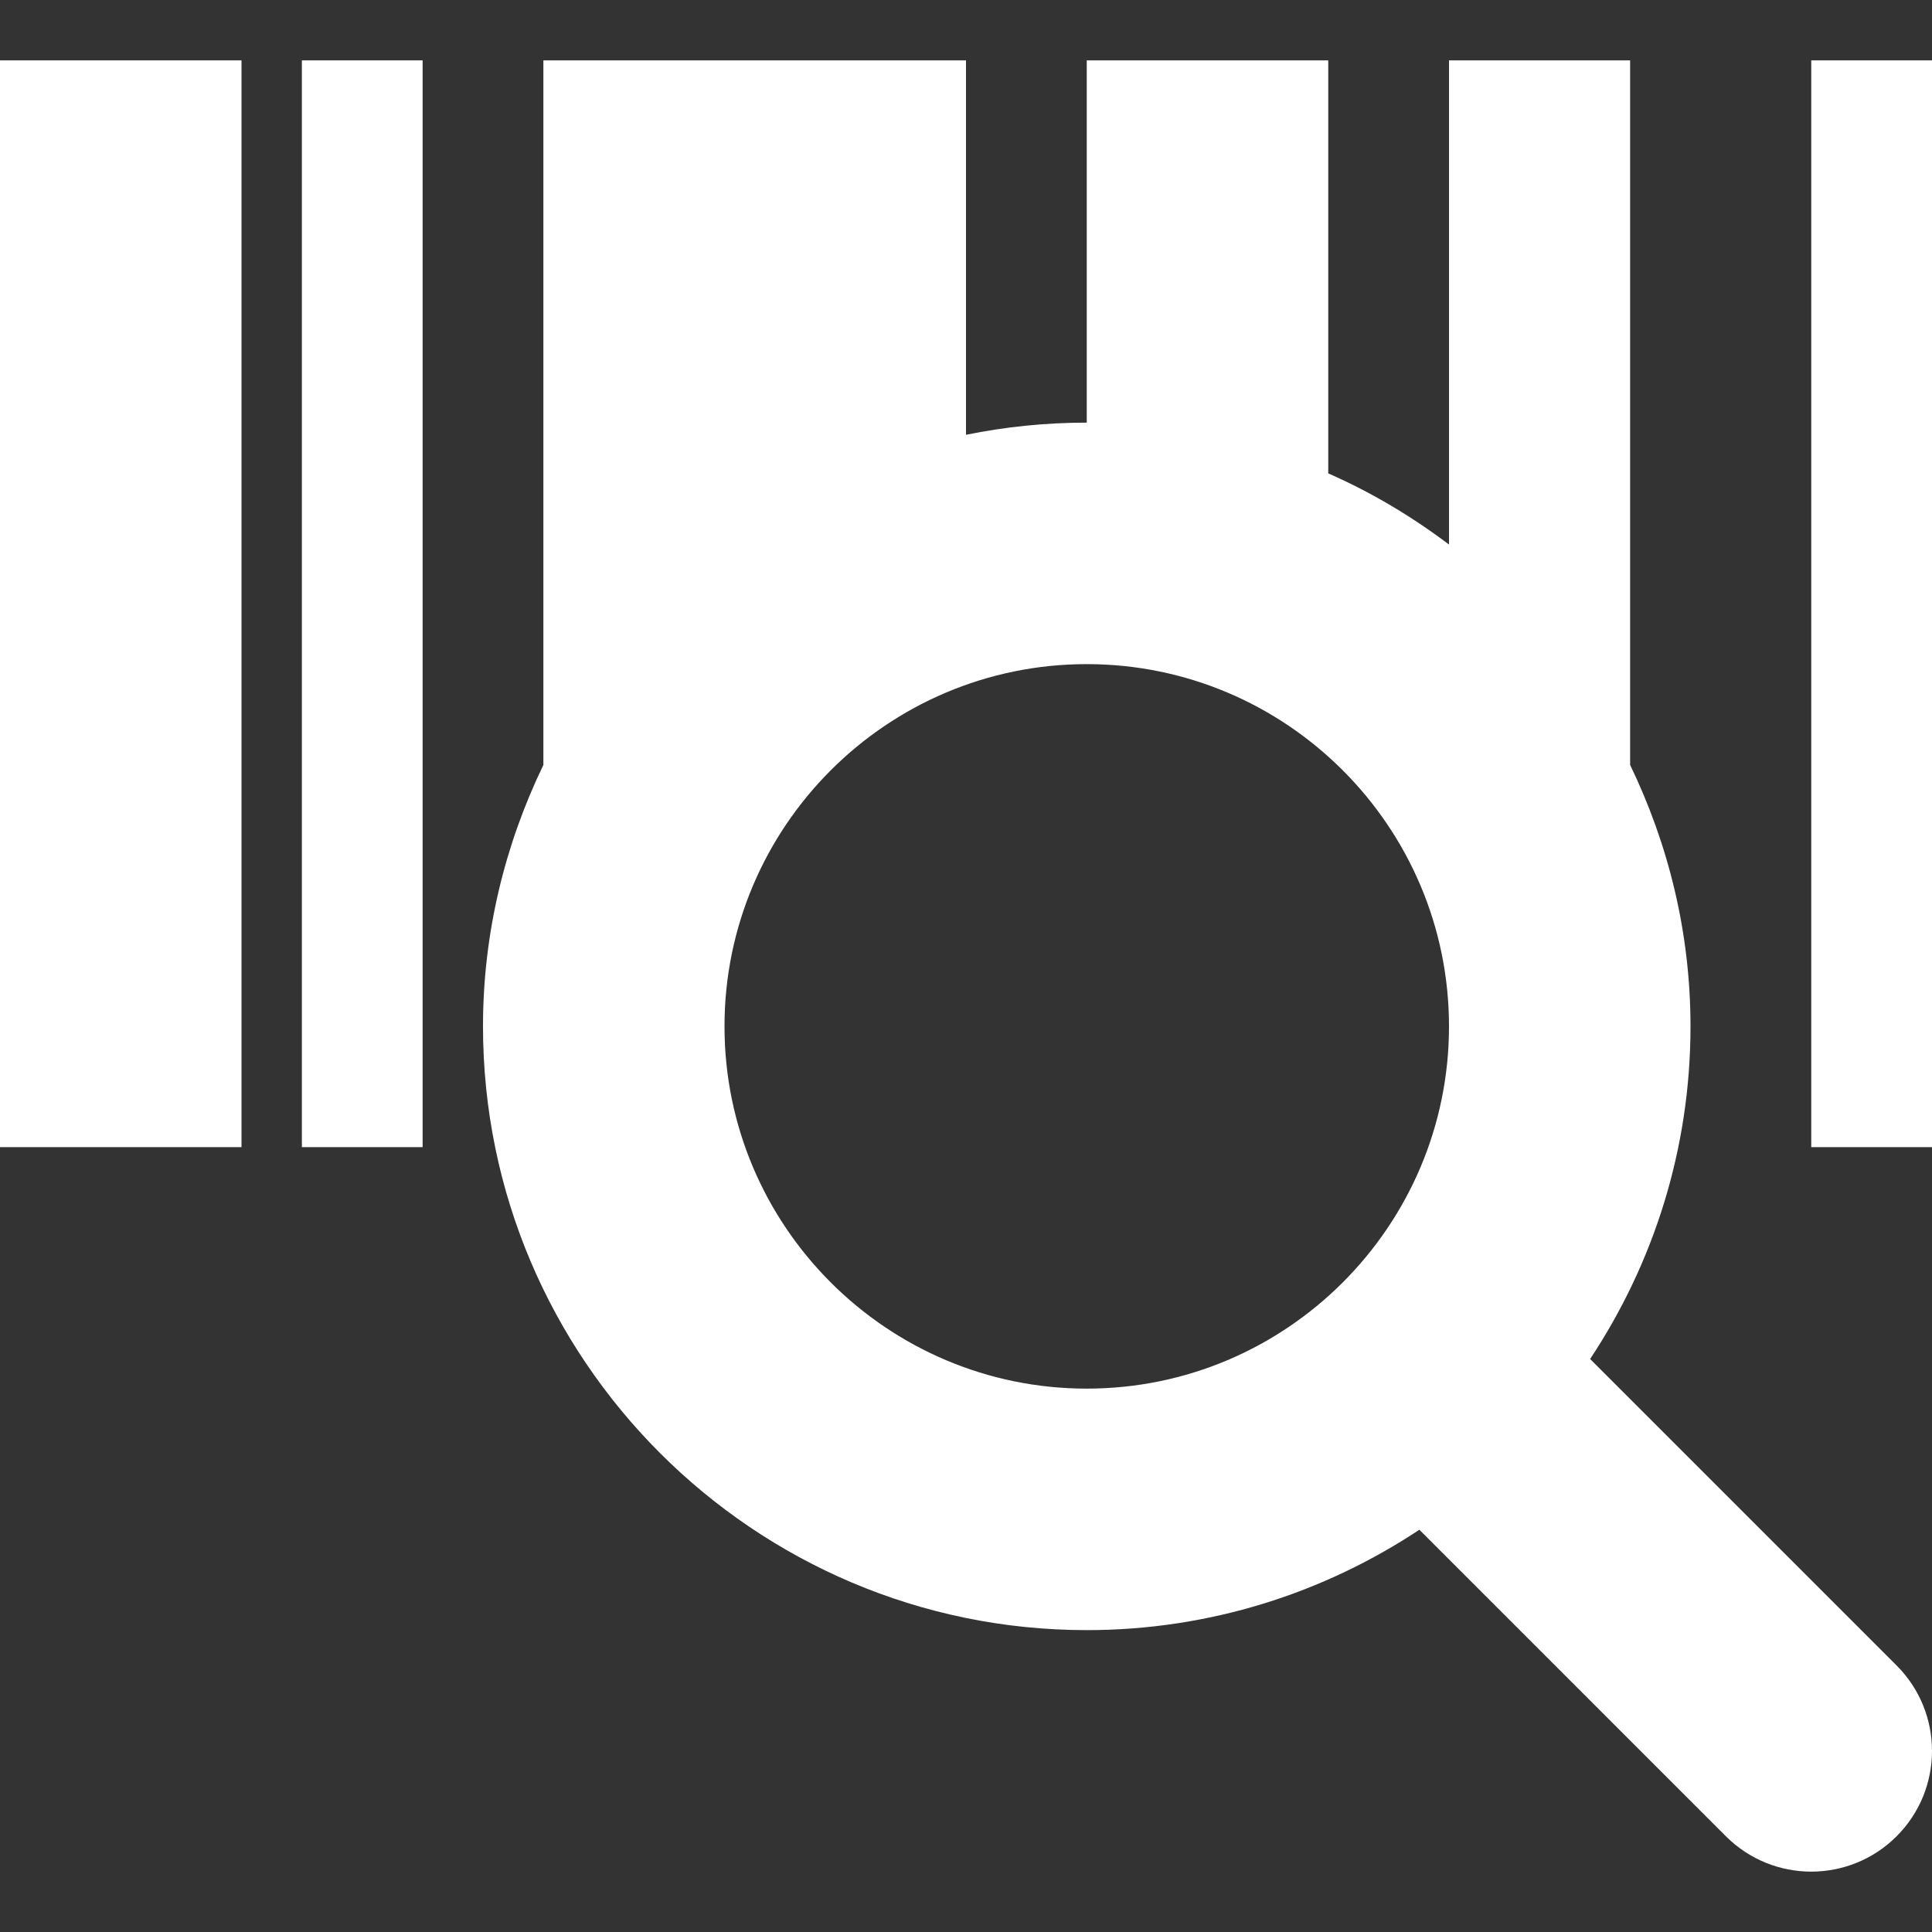 <?xml version="1.0" encoding="iso-8859-1"?>
<!DOCTYPE svg PUBLIC "-//W3C//DTD SVG 1.1//EN" "http://www.w3.org/Graphics/SVG/1.1/DTD/svg11.dtd">
<svg xmlns="http://www.w3.org/2000/svg" xmlns:xlink="http://www.w3.org/1999/xlink" version="1.1" viewBox="0 0 512 512" enable-background="new 0 0 512 512" width="512px" height="512px">
  <rect x="0" y="0" width="512" height="512" fill="#333333" stroke="none"/>
  <g>
    <rect width="64" y="16" height="288" fill="#FFFFFF"/>
    <rect width="32" x="480" y="16" height="288" fill="#FFFFFF"/>
    <rect width="32" x="80" y="16" height="288" fill="#FFFFFF"/>
    <path d="M421.398,360.147C438.172,334.848,448,304.563,448,272c0-24.84-5.852-48.283-16-69.281V16h-48v128.305   c-9.867-7.438-20.547-13.832-32-18.852V16h-64v96c-10.953,0-21.656,1.117-32,3.225V16H144v186.721   c-10.141,20.998-16,44.439-16,69.279c0,88.227,71.781,160,160,160c32.563,0,62.844-9.83,88.148-26.605l81.227,81.23   c6.25,6.25,14.438,9.375,22.625,9.375s16.375-3.125,22.625-9.375c12.5-12.492,12.5-32.758,0-45.25L421.398,360.147z M192,272   c0-52.938,43.063-96,96-96s96,43.063,96,96s-43.063,96-96,96S192,324.938,192,272z" fill="#FFFFFF"/>
  </g>
</svg>
